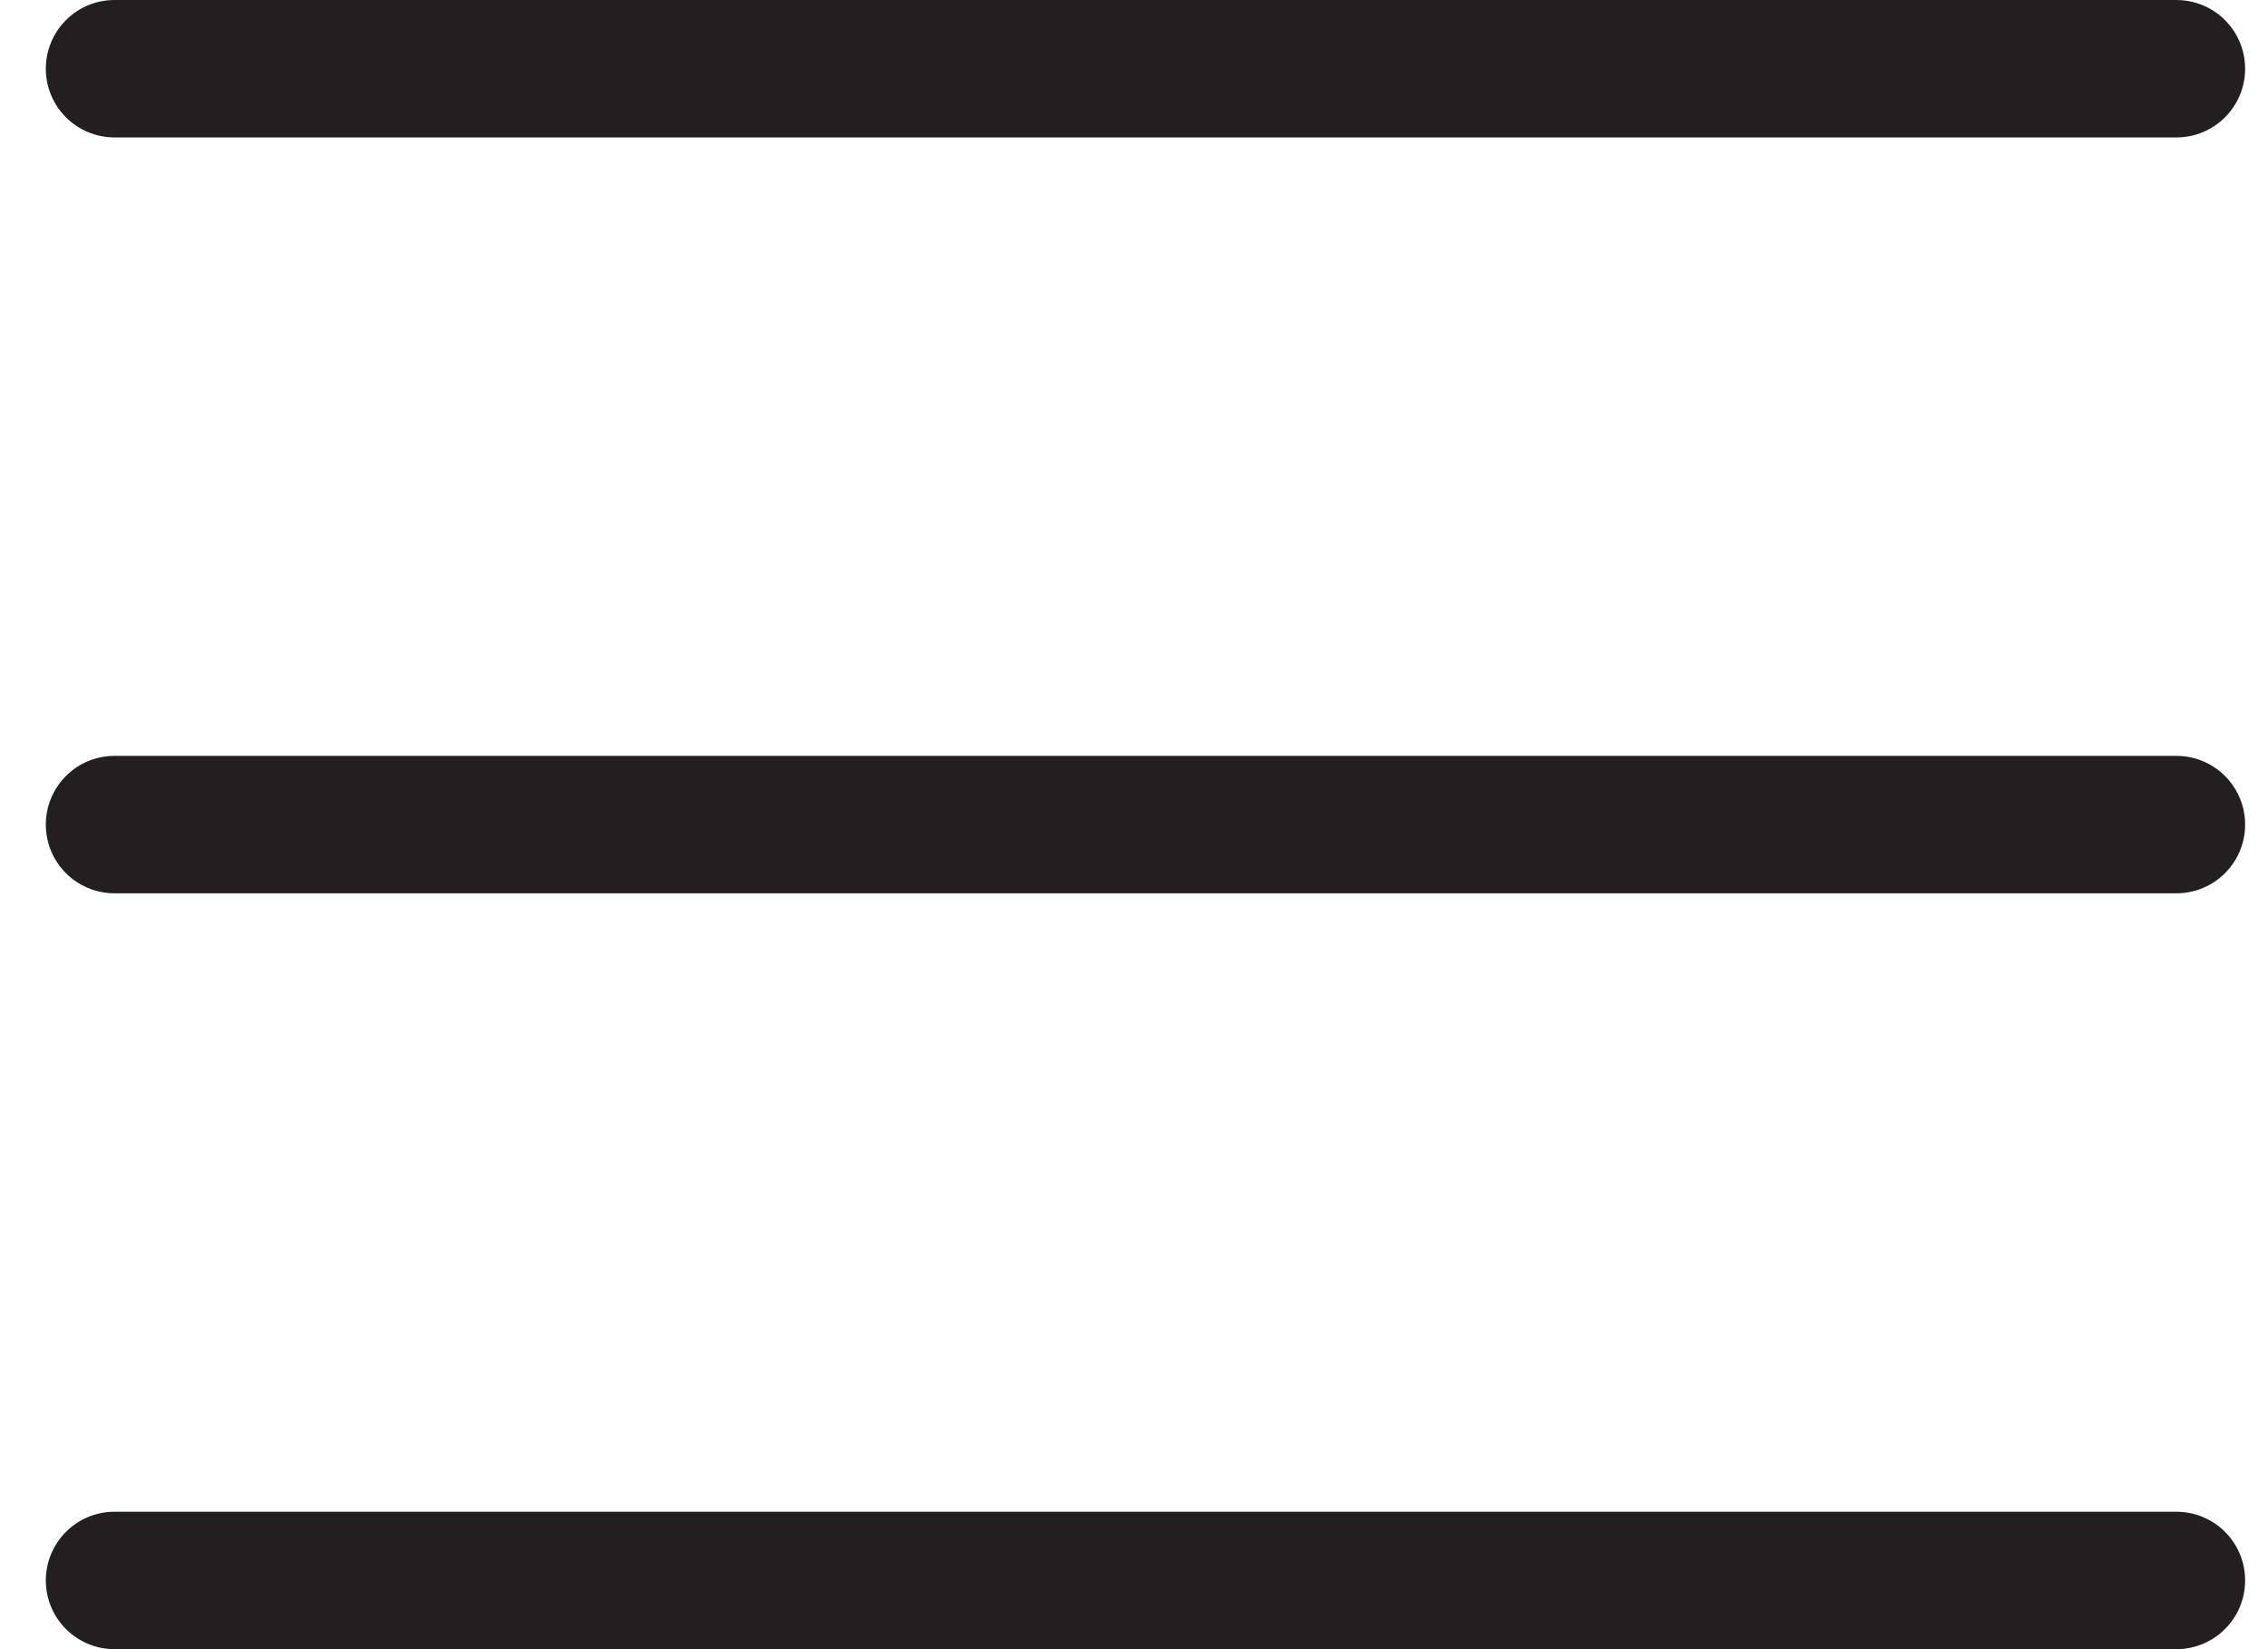<svg width="33" height="24" viewBox="0 0 33 24" fill="none" xmlns="http://www.w3.org/2000/svg">
<path fill-rule="evenodd" clip-rule="evenodd" d="M1.667 2H31.667C32.219 2 32.667 1.553 32.667 1C32.667 0.675 32.512 0.387 32.273 0.204C32.105 0.076 31.895 0 31.667 0H1.667C1.115 0 0.667 0.447 0.667 1C0.667 1.553 1.114 2 1.667 2ZM1.667 24H31.667C32.219 24 32.667 23.553 32.667 23C32.667 22.447 32.219 22 31.667 22H1.667C1.115 22 0.667 22.447 0.667 23C0.667 23.553 1.114 24 1.667 24ZM31.667 13H1.667C1.114 13 0.667 12.553 0.667 12C0.667 11.447 1.115 11 1.667 11H31.667C31.966 11 32.235 11.132 32.419 11.34C32.573 11.516 32.667 11.747 32.667 12C32.667 12.553 32.219 13 31.667 13Z" fill="#231F20"/>
</svg>
